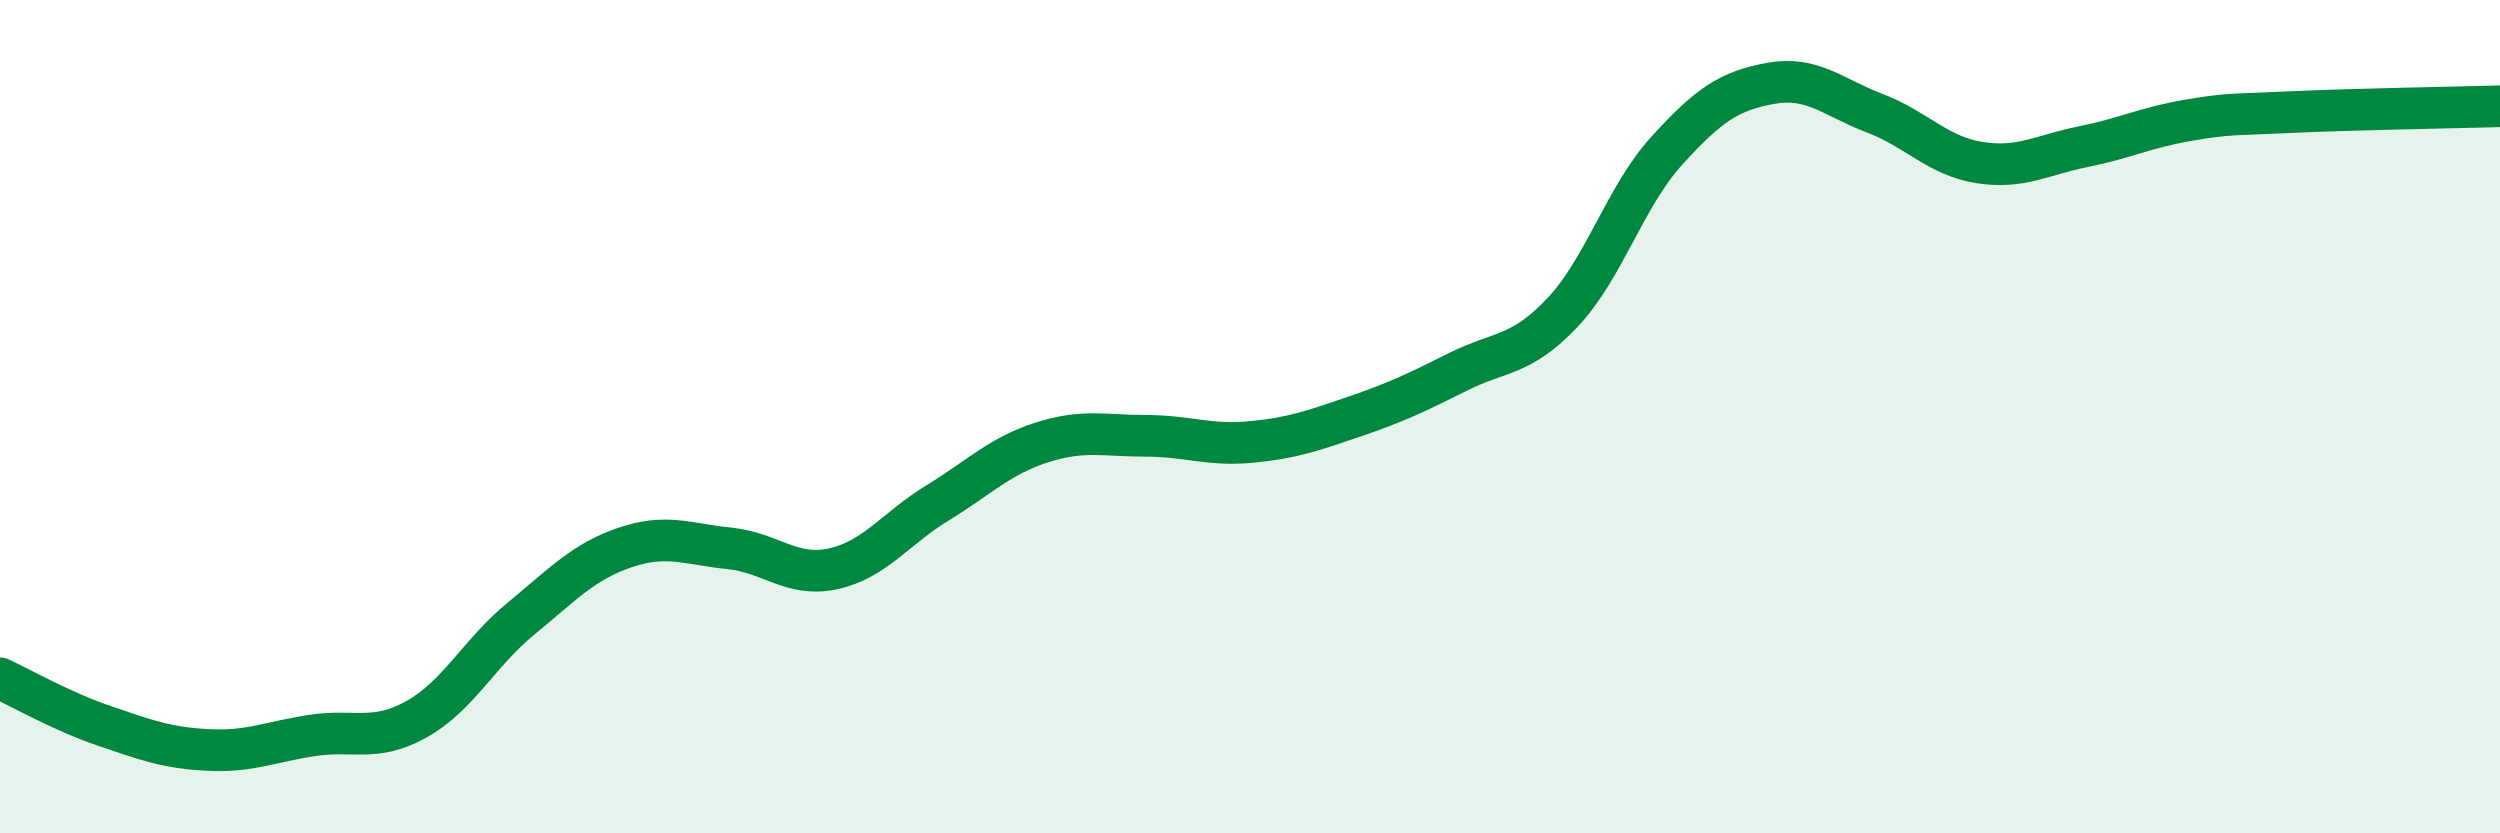 
    <svg width="60" height="20" viewBox="0 0 60 20" xmlns="http://www.w3.org/2000/svg">
      <path
        d="M 0,16.28 C 0.5,16.51 1.5,17.08 2.5,17.42 C 3.5,17.76 4,17.95 5,18 C 6,18.05 6.5,17.8 7.5,17.65 C 8.5,17.5 9,17.82 10,17.26 C 11,16.7 11.5,15.67 12.5,14.85 C 13.5,14.03 14,13.48 15,13.14 C 16,12.8 16.5,13.06 17.5,13.16 C 18.5,13.26 19,13.87 20,13.65 C 21,13.43 21.5,12.68 22.5,12.07 C 23.5,11.46 24,10.94 25,10.62 C 26,10.3 26.5,10.46 27.5,10.46 C 28.5,10.46 29,10.7 30,10.61 C 31,10.52 31.5,10.34 32.5,10 C 33.5,9.66 34,9.42 35,8.92 C 36,8.42 36.5,8.56 37.5,7.5 C 38.5,6.44 39,4.72 40,3.62 C 41,2.52 41.5,2.18 42.5,2 C 43.5,1.82 44,2.34 45,2.72 C 46,3.1 46.5,3.74 47.5,3.9 C 48.5,4.06 49,3.72 50,3.52 C 51,3.32 51.5,3.06 52.5,2.89 C 53.5,2.72 53.5,2.76 55,2.69 C 56.5,2.62 59,2.58 60,2.55L60 20L0 20Z"
        fill="#008740"
        opacity="0.1"
        stroke-linecap="round"
        stroke-linejoin="round"
      />
      <path
        d="M 0,16.28 C 0.5,16.51 1.5,17.08 2.5,17.42 C 3.5,17.76 4,17.95 5,18 C 6,18.05 6.5,17.8 7.5,17.65 C 8.5,17.5 9,17.82 10,17.26 C 11,16.7 11.5,15.67 12.5,14.85 C 13.5,14.03 14,13.48 15,13.14 C 16,12.8 16.5,13.06 17.5,13.16 C 18.5,13.26 19,13.87 20,13.65 C 21,13.43 21.5,12.68 22.5,12.07 C 23.5,11.46 24,10.94 25,10.62 C 26,10.3 26.5,10.46 27.5,10.46 C 28.5,10.46 29,10.7 30,10.61 C 31,10.52 31.5,10.34 32.5,10 C 33.5,9.66 34,9.42 35,8.92 C 36,8.42 36.5,8.56 37.5,7.5 C 38.5,6.44 39,4.72 40,3.62 C 41,2.52 41.5,2.18 42.5,2 C 43.5,1.82 44,2.34 45,2.72 C 46,3.1 46.5,3.74 47.5,3.9 C 48.5,4.06 49,3.72 50,3.52 C 51,3.32 51.5,3.06 52.5,2.89 C 53.5,2.72 53.5,2.76 55,2.69 C 56.5,2.62 59,2.58 60,2.55"
        stroke="#008740"
        stroke-width="1"
        fill="none"
        stroke-linecap="round"
        stroke-linejoin="round"
      />
    </svg>
  
